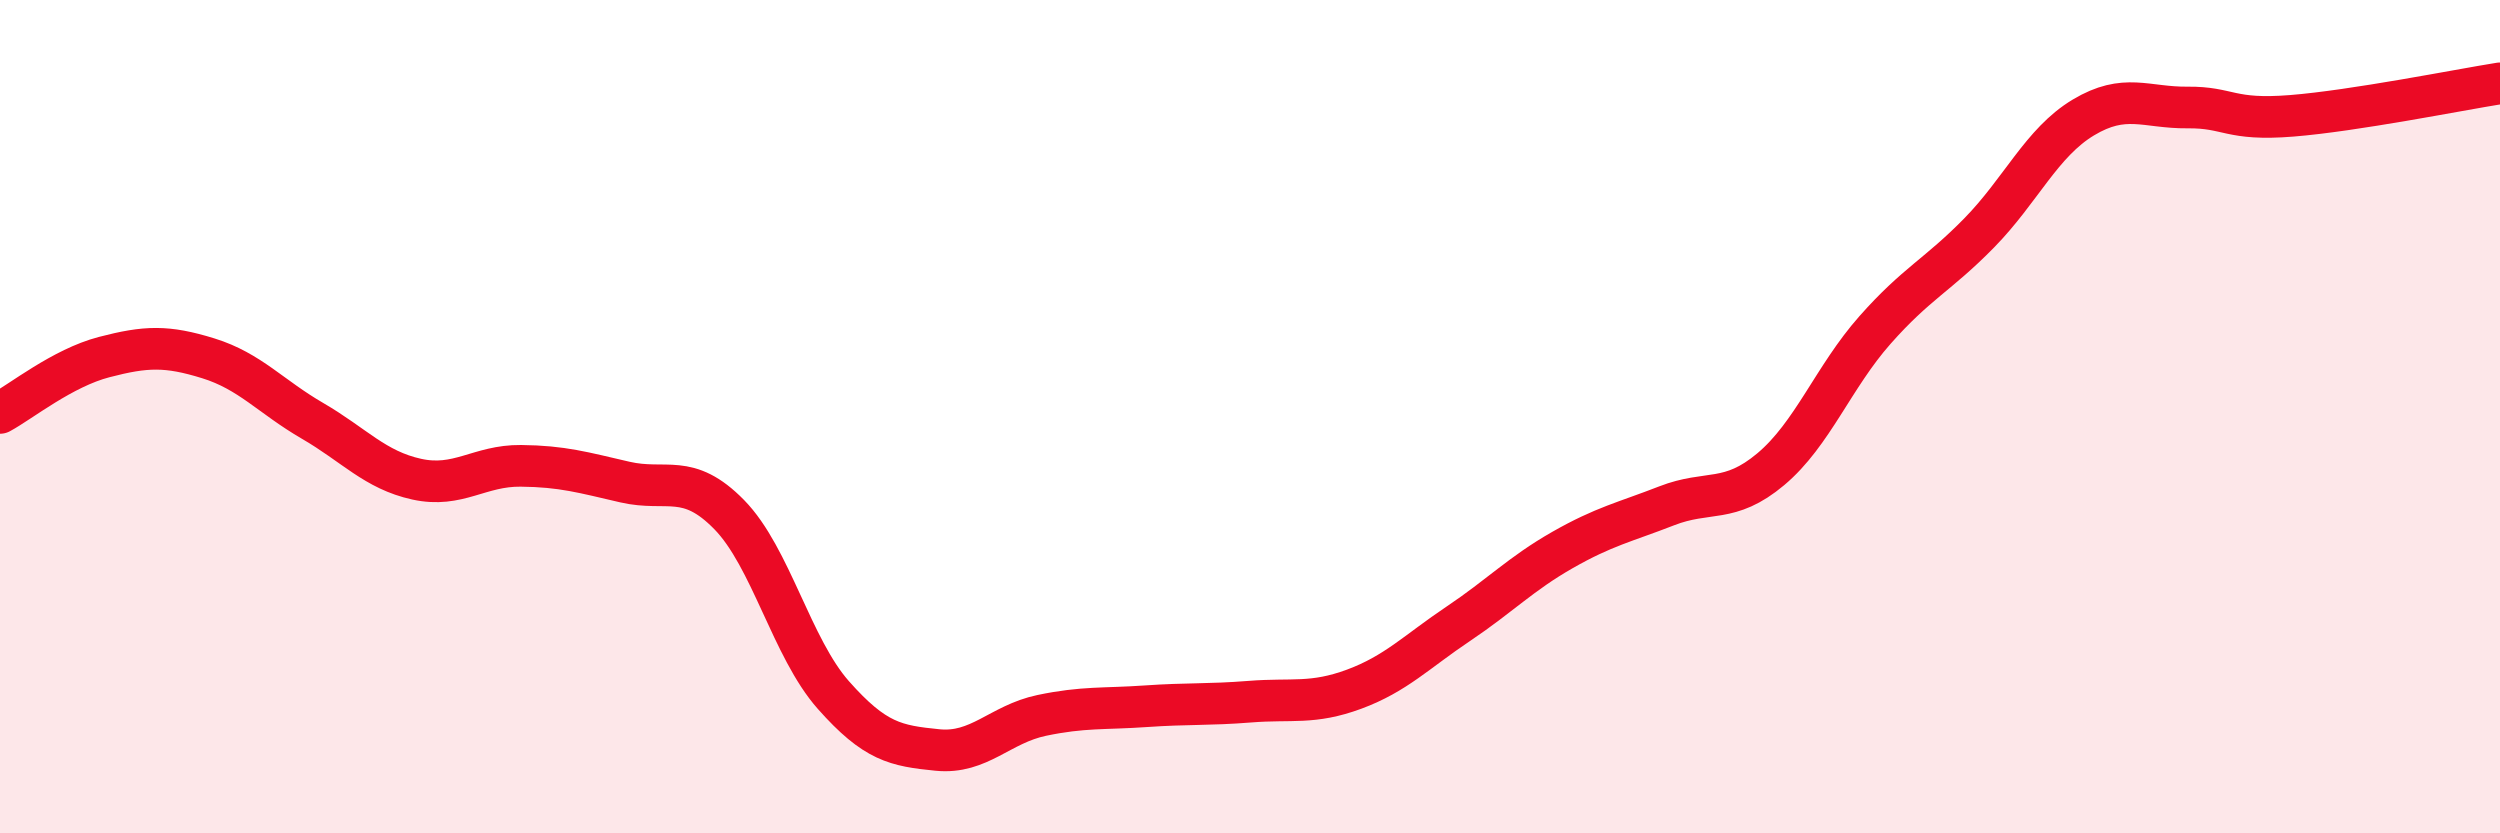 
    <svg width="60" height="20" viewBox="0 0 60 20" xmlns="http://www.w3.org/2000/svg">
      <path
        d="M 0,9.91 C 0.5,9.64 1.5,8.83 2.5,8.57 C 3.5,8.31 4,8.29 5,8.6 C 6,8.91 6.5,9.52 7.5,10.1 C 8.5,10.68 9,11.28 10,11.5 C 11,11.72 11.5,11.17 12.5,11.18 C 13.5,11.19 14,11.34 15,11.57 C 16,11.8 16.5,11.33 17.5,12.35 C 18.5,13.37 19,15.55 20,16.68 C 21,17.81 21.5,17.9 22.5,18 C 23.5,18.1 24,17.38 25,17.17 C 26,16.96 26.5,17.02 27.5,16.95 C 28.5,16.88 29,16.92 30,16.84 C 31,16.76 31.5,16.91 32.5,16.54 C 33.5,16.17 34,15.64 35,14.97 C 36,14.3 36.5,13.77 37.5,13.2 C 38.5,12.63 39,12.53 40,12.14 C 41,11.75 41.5,12.1 42.5,11.26 C 43.5,10.42 44,9.05 45,7.92 C 46,6.79 46.5,6.61 47.5,5.59 C 48.5,4.57 49,3.42 50,2.82 C 51,2.22 51.5,2.59 52.5,2.58 C 53.5,2.57 53.5,2.9 55,2.78 C 56.5,2.66 59,2.16 60,2L60 20L0 20Z"
        fill="#EB0A25"
        opacity="0.1"
        stroke-linecap="round"
        stroke-linejoin="round"
      />
      <path
        d="M 0,9.91 C 0.5,9.64 1.5,8.83 2.5,8.57 C 3.5,8.31 4,8.29 5,8.6 C 6,8.91 6.5,9.52 7.5,10.1 C 8.5,10.68 9,11.28 10,11.5 C 11,11.72 11.5,11.17 12.5,11.18 C 13.5,11.19 14,11.34 15,11.57 C 16,11.8 16.5,11.33 17.5,12.35 C 18.5,13.37 19,15.55 20,16.68 C 21,17.81 21.5,17.9 22.5,18 C 23.5,18.1 24,17.38 25,17.17 C 26,16.96 26.5,17.02 27.5,16.95 C 28.5,16.88 29,16.92 30,16.84 C 31,16.76 31.5,16.91 32.5,16.54 C 33.5,16.17 34,15.64 35,14.97 C 36,14.3 36.5,13.77 37.5,13.2 C 38.5,12.63 39,12.53 40,12.14 C 41,11.75 41.5,12.1 42.5,11.26 C 43.5,10.42 44,9.05 45,7.92 C 46,6.79 46.5,6.61 47.5,5.59 C 48.5,4.57 49,3.42 50,2.82 C 51,2.22 51.5,2.59 52.5,2.58 C 53.5,2.57 53.5,2.9 55,2.78 C 56.5,2.66 59,2.16 60,2"
        stroke="#EB0A25"
        stroke-width="1"
        fill="none"
        stroke-linecap="round"
        stroke-linejoin="round"
      />
    </svg>
  